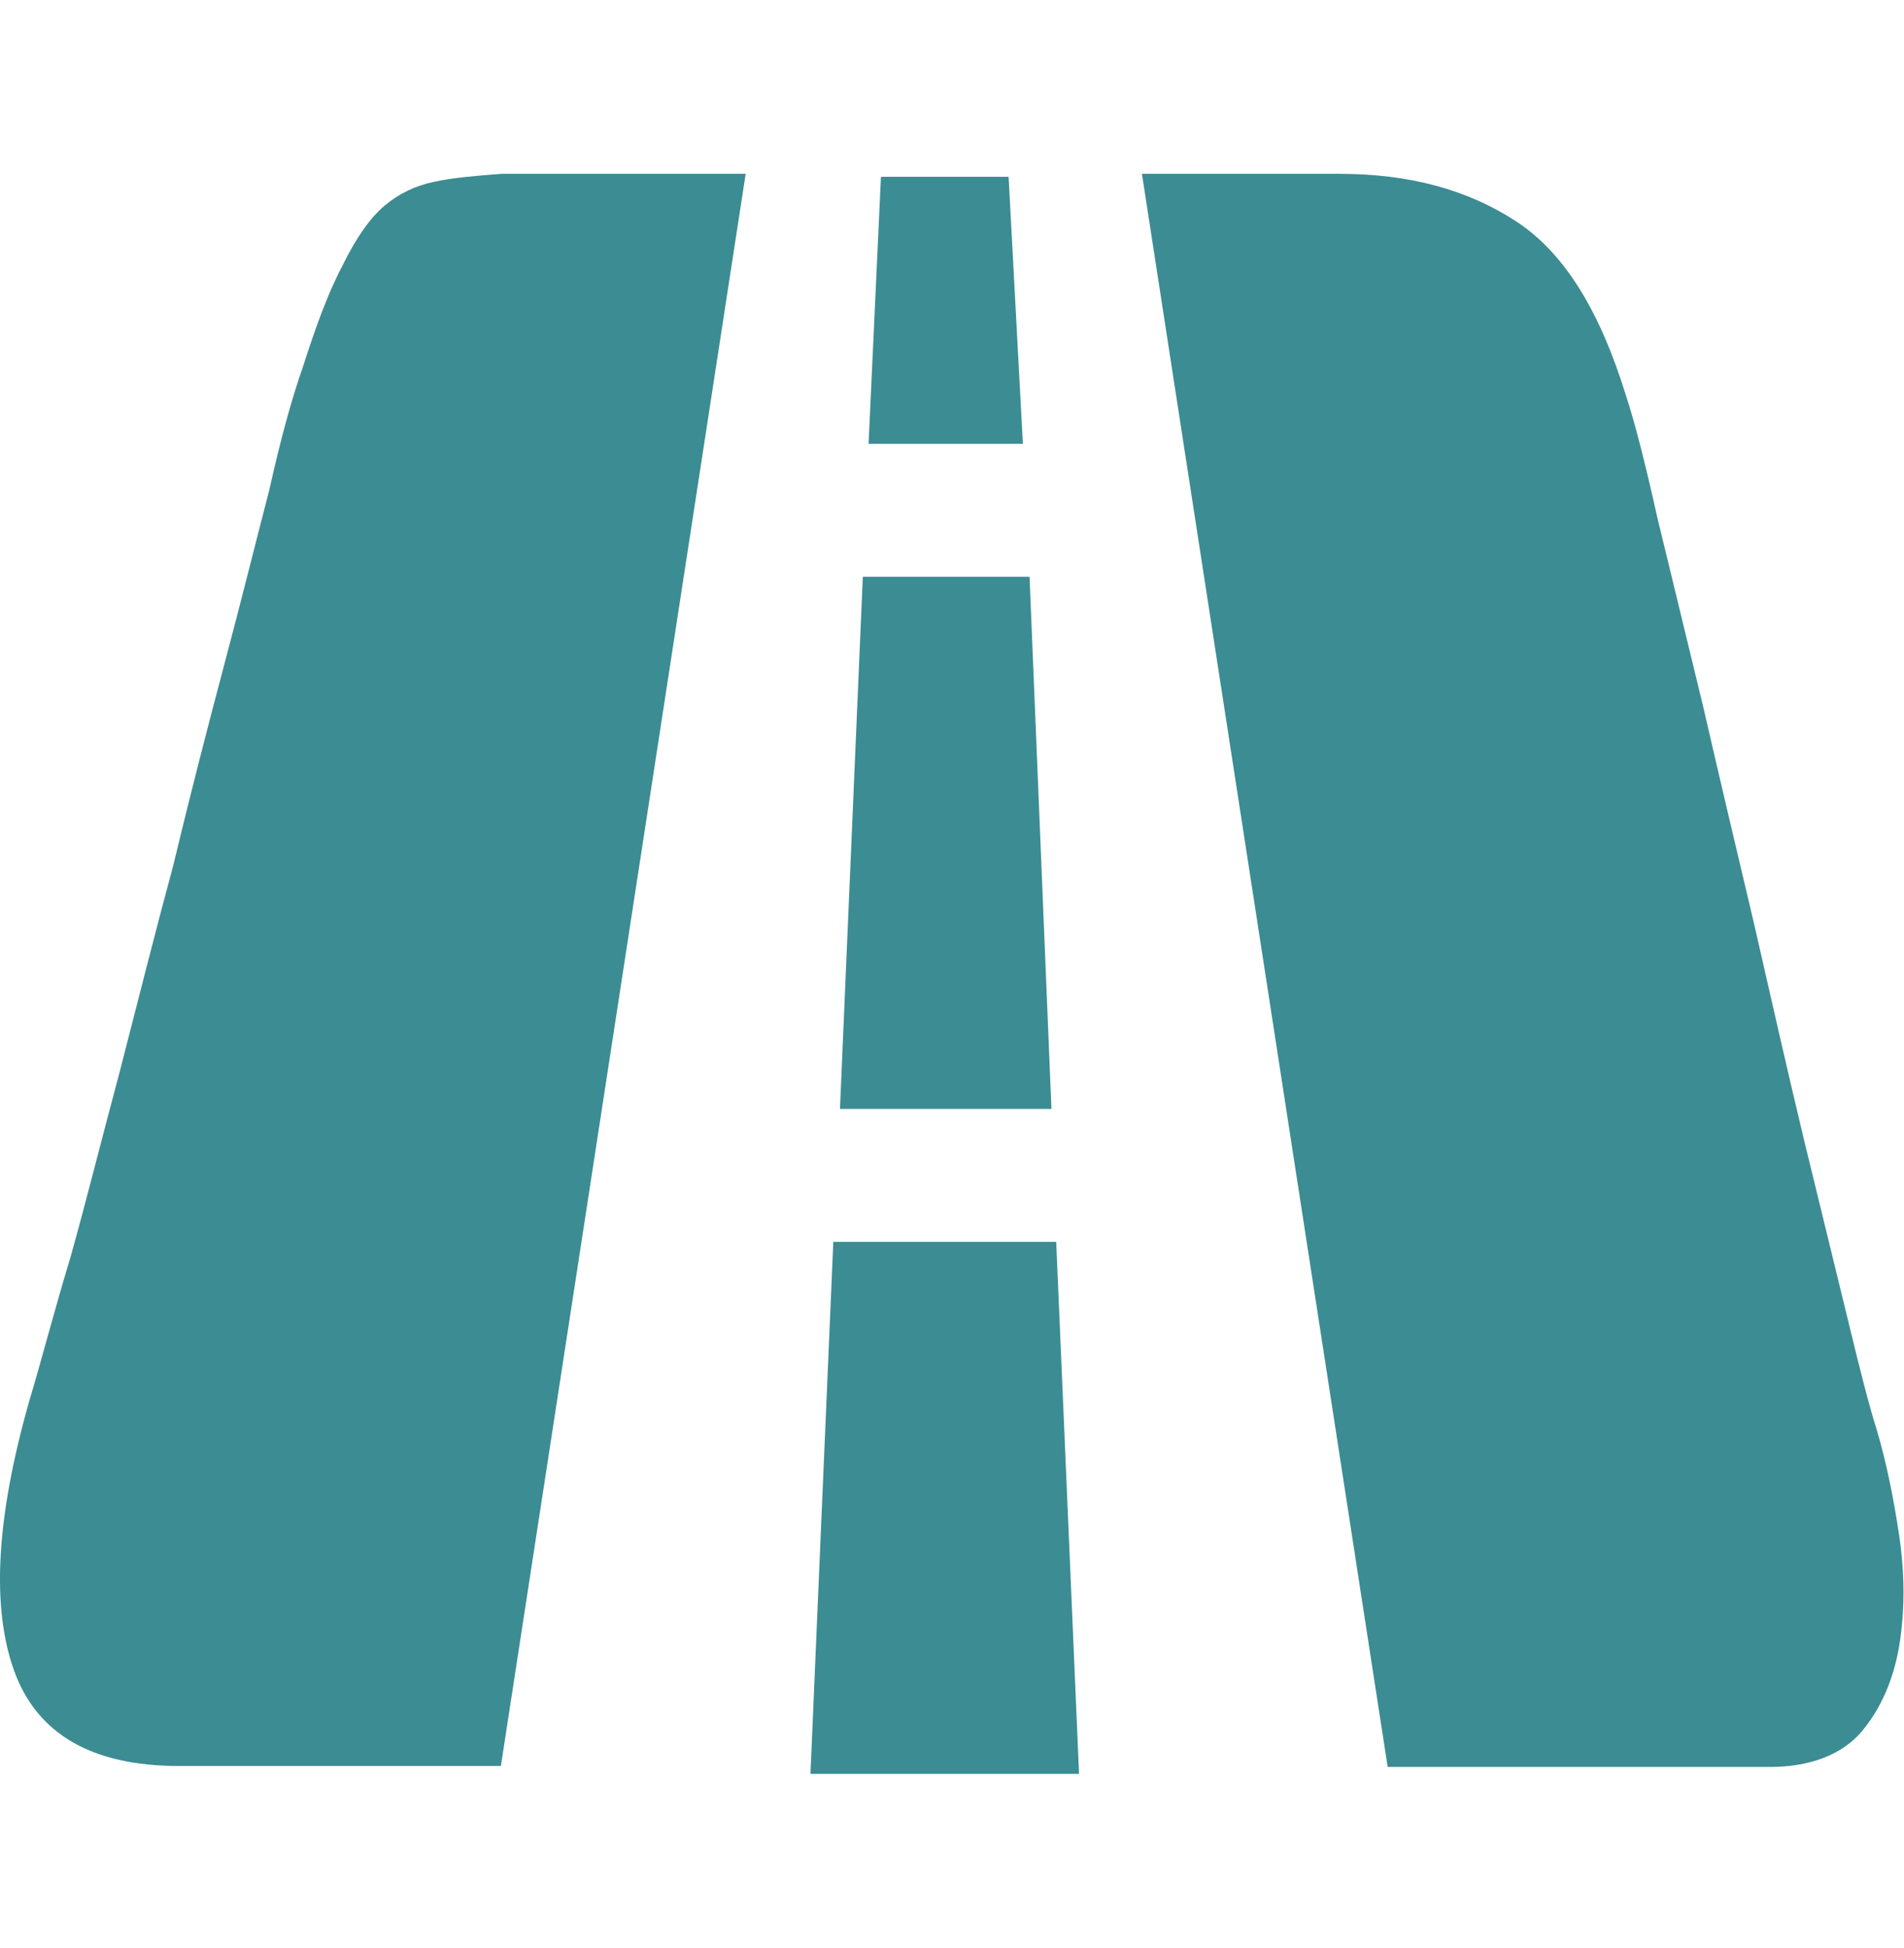 <svg width="44" height="45" xmlns="http://www.w3.org/2000/svg" xmlns:xlink="http://www.w3.org/1999/xlink" xml:space="preserve" overflow="hidden"><g transform="translate(-784 -628)"><path d="M7.022 4.386C7.352 3.377 7.638 2.637 7.969 2.032 8.255 1.471 8.563 1.023 8.915 0.732 9.245 0.463 9.62 0.283 10.06 0.194 10.478 0.104 11.006 0.059 11.623 0.014L17.258 0.014 11.601 35.97 4.16 35.97C2.157 35.97 0.881 35.253 0.352 33.818-0.176 32.383-0.066 30.366 0.704 27.721 0.969 26.869 1.255 25.771 1.651 24.493 2.025 23.193 2.377 21.803 2.796 20.279 3.192 18.777 3.588 17.23 4.028 15.639 4.425 14.024 4.821 12.523 5.217 11.066 5.613 9.609 5.943 8.308 6.252 7.143 6.516 5.977 6.78 5.058 7.022 4.386M23.664 6.112 20.098 6.112 20.384 0.082 23.334 0.082 23.664 6.112M24.324 21.131 19.437 21.131 19.965 9.115 23.818 9.115 24.324 21.131M24.434 24.134 24.962 36.149 18.755 36.149 19.283 24.134 24.434 24.134M43.387 28.348C43.607 29.066 43.783 29.895 43.915 30.77 44.047 31.644 44.047 32.473 43.915 33.258 43.783 34.02 43.497 34.67 43.035 35.208 42.572 35.723 41.846 35.992 40.922 35.992L32.094 35.992 26.415 0.014 30.972 0.014C32.601 0.014 33.944 0.373 35.066 1.09 36.189 1.808 37.003 3.13 37.598 5.013 37.796 5.596 38.038 6.515 38.324 7.77L39.381 12.03C39.755 13.621 40.151 15.257 40.569 16.983 40.966 18.687 41.34 20.301 41.714 21.825L42.727 25.883C43.013 27.048 43.233 27.878 43.387 28.348" fill="#3C8C93" fill-rule="evenodd" transform="matrix(1 0 0 1.023 783.974 632.001)"/></g></svg>